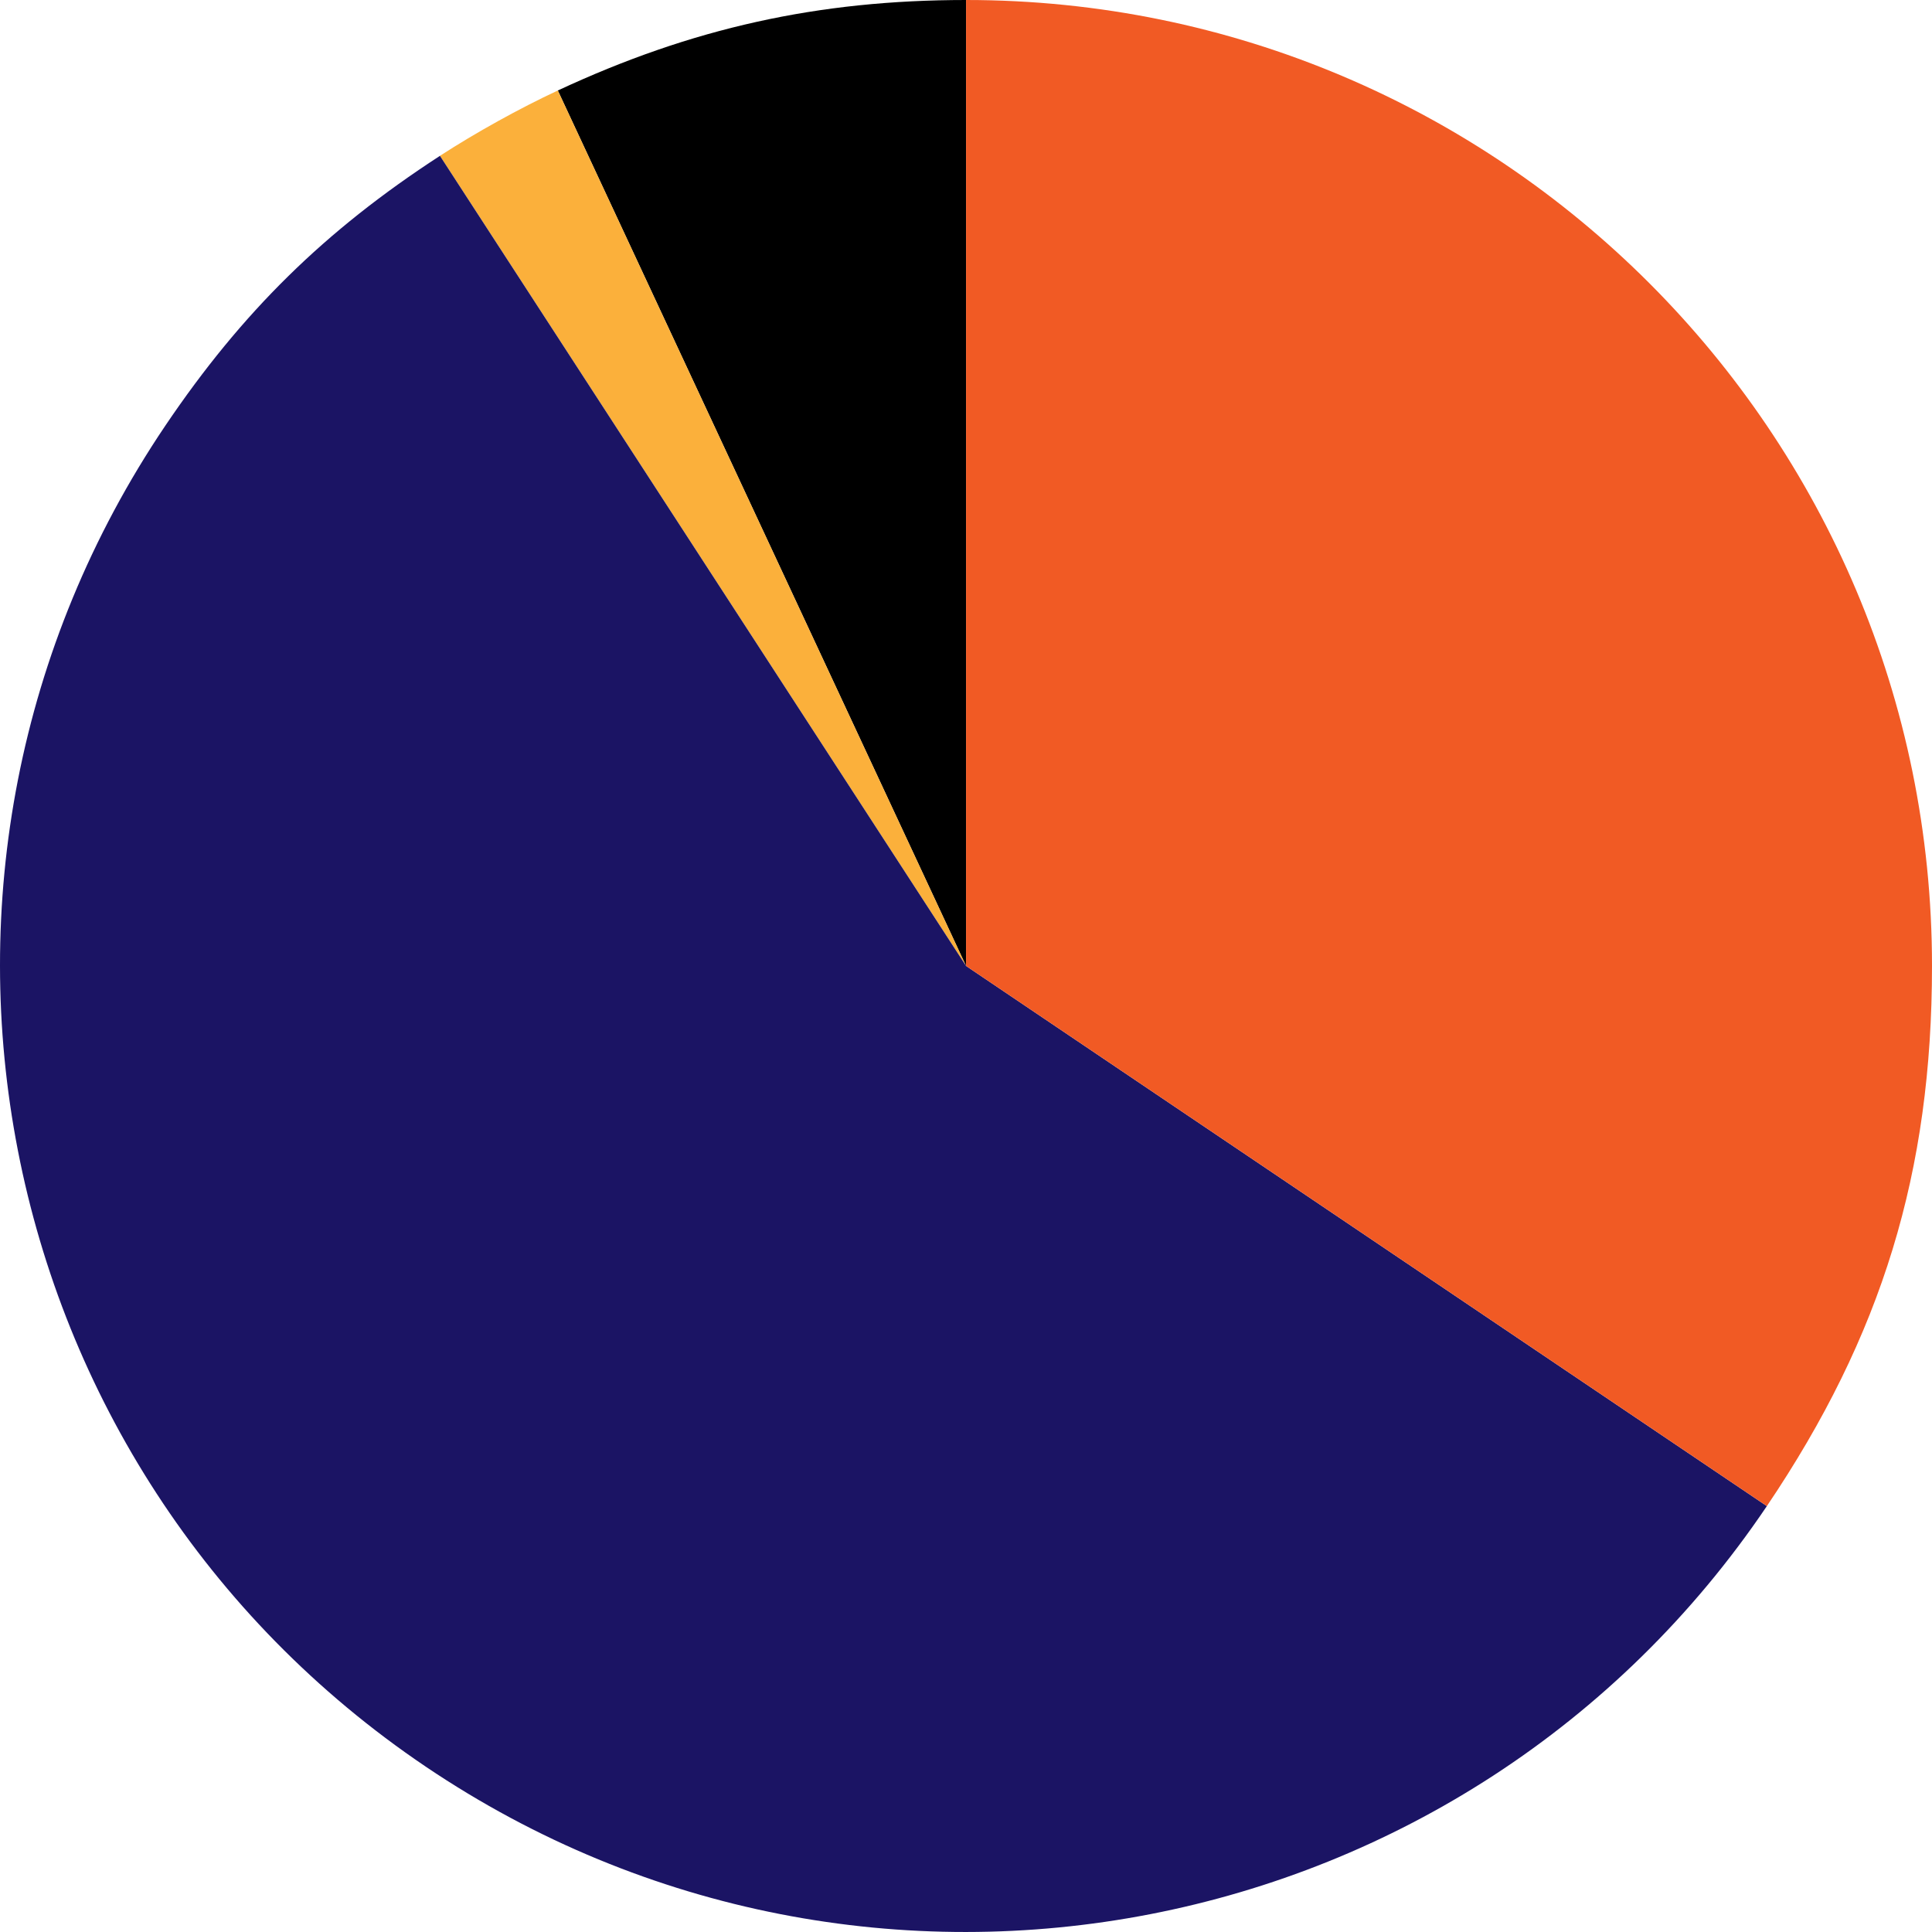 <?xml version="1.0" encoding="utf-8"?>
<!-- Generator: Adobe Illustrator 27.0.0, SVG Export Plug-In . SVG Version: 6.00 Build 0)  -->
<svg version="1.1" id="레이어_1" xmlns="http://www.w3.org/2000/svg" xmlns:xlink="http://www.w3.org/1999/xlink" x="0px"
	 y="0px" viewBox="0 0 2000 2000" style="enable-background:new 0 0 2000 2000;" xml:space="preserve">
<style type="text/css">
	.st0{fill:#FBB03B;}
	.st1{fill:#1B1464;}
	.st2{fill:#F15A24;}
</style>
<g>
	<path d="M1000.05,999.95L577.45,93.69C716.1,29.04,847.08,0,1000.05,0V999.95z"/>
	<path class="st0" d="M1000.05,999.95L455.44,161.32c36.59-23.76,82.47-49.2,122.01-67.63L1000.05,999.95z"/>
	<path class="st1" d="M1000.05,999.95l829,559.16c-308.82,457.84-930.32,578.65-1388.16,269.83S-137.76,898.63,171.06,440.78
		c79.37-117.67,165.35-202.16,284.38-279.46L1000.05,999.95z"/>
	<path class="st2" d="M1000.05,999.95V0C1552.31,0,2000,447.69,2000,999.95c0,213.17-51.75,382.44-170.95,559.16L1000.05,999.95z"/>
</g>
</svg>
